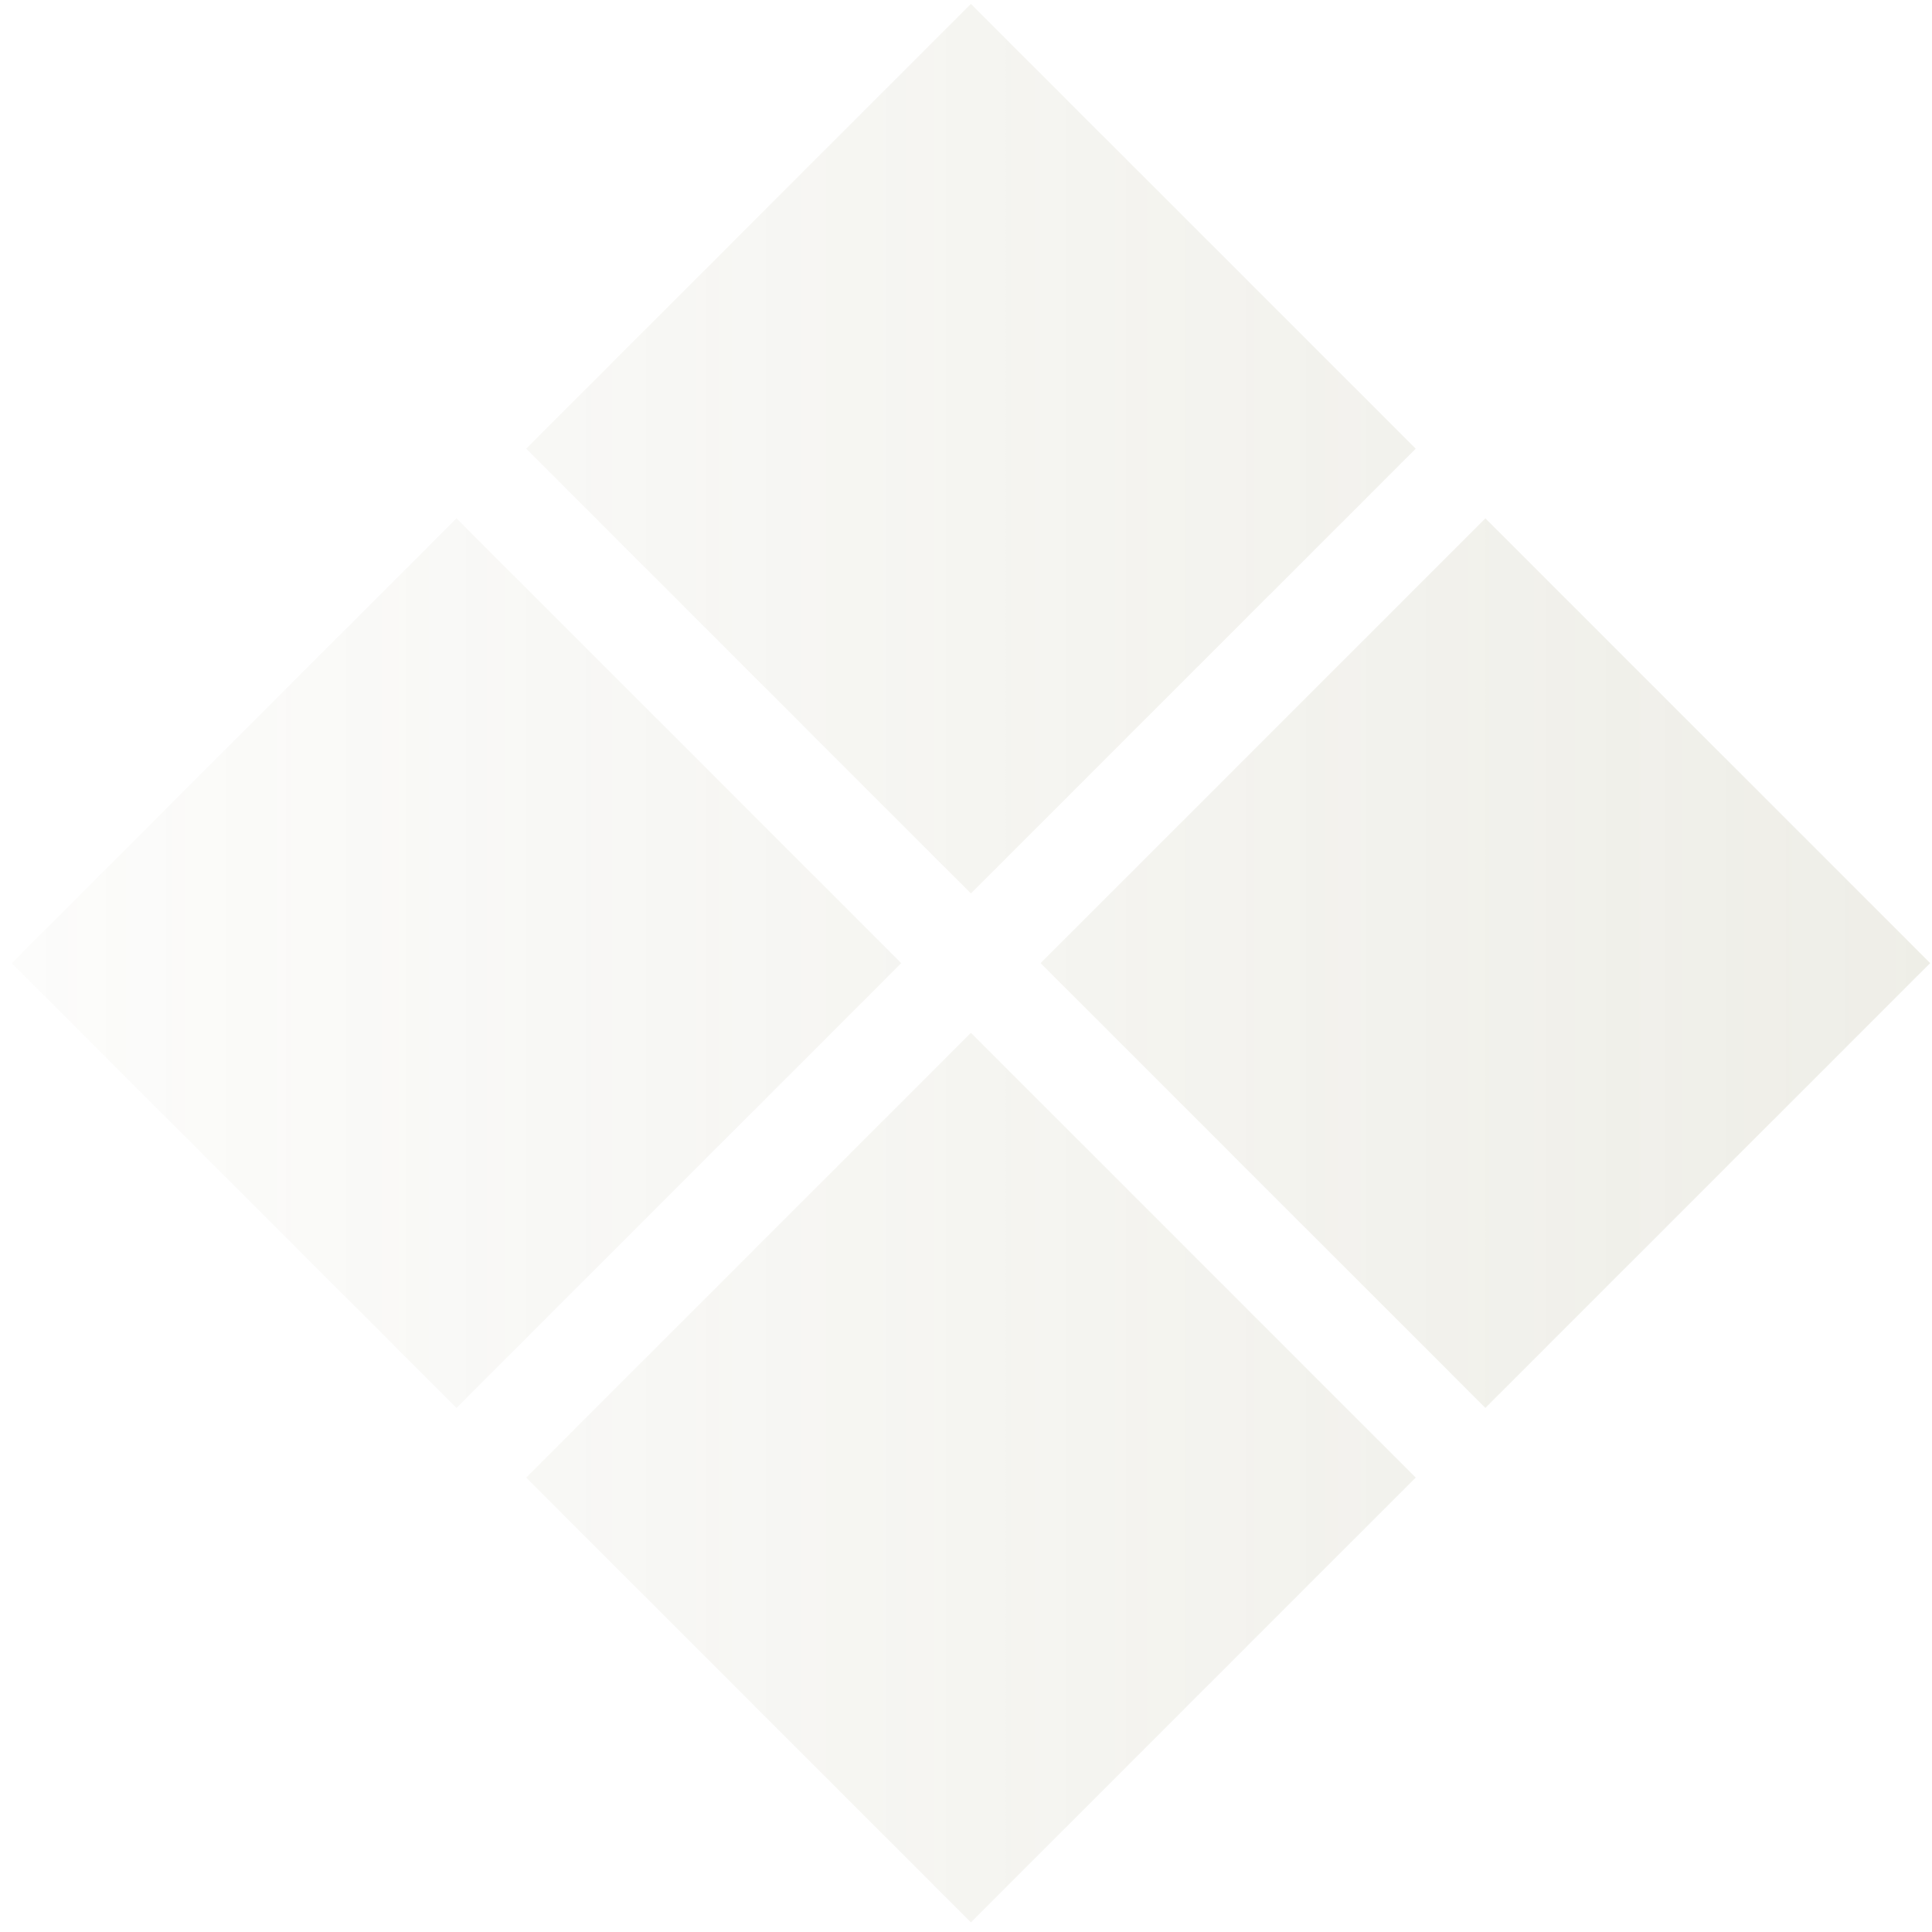 <?xml version="1.0" encoding="UTF-8"?> <svg xmlns="http://www.w3.org/2000/svg" width="132" height="132" viewBox="0 0 132 132" fill="none"> <g opacity="0.2"> <path d="M101.486 96.193L131.875 65.804L101.486 35.415L71.097 65.804L101.486 96.193Z" fill="url(#paint0_linear_661_24157)"></path> <path d="M66.336 61.043L96.725 30.654L66.336 0.266L35.948 30.654L66.336 61.043Z" fill="url(#paint1_linear_661_24157)"></path> <path d="M66.336 131.343L96.725 100.954L66.336 70.565L35.947 100.954L66.336 131.343Z" fill="url(#paint2_linear_661_24157)"></path> <path d="M31.187 96.193L61.575 65.804L31.187 35.416L0.798 65.804L31.187 96.193Z" fill="url(#paint3_linear_661_24157)"></path> </g> <defs> <linearGradient id="paint0_linear_661_24157" x1="181.417" y1="116.733" x2="-27.583" y2="116.733" gradientUnits="userSpaceOnUse"> <stop stop-color="#928F65"></stop> <stop offset="1" stop-color="#928F65" stop-opacity="0"></stop> </linearGradient> <linearGradient id="paint1_linear_661_24157" x1="181.417" y1="116.733" x2="-27.583" y2="116.733" gradientUnits="userSpaceOnUse"> <stop stop-color="#928F65"></stop> <stop offset="1" stop-color="#928F65" stop-opacity="0"></stop> </linearGradient> <linearGradient id="paint2_linear_661_24157" x1="181.417" y1="116.733" x2="-27.583" y2="116.733" gradientUnits="userSpaceOnUse"> <stop stop-color="#928F65"></stop> <stop offset="1" stop-color="#928F65" stop-opacity="0"></stop> </linearGradient> <linearGradient id="paint3_linear_661_24157" x1="181.417" y1="116.733" x2="-27.583" y2="116.733" gradientUnits="userSpaceOnUse"> <stop stop-color="#928F65"></stop> <stop offset="1" stop-color="#928F65" stop-opacity="0"></stop> </linearGradient> </defs> </svg> 